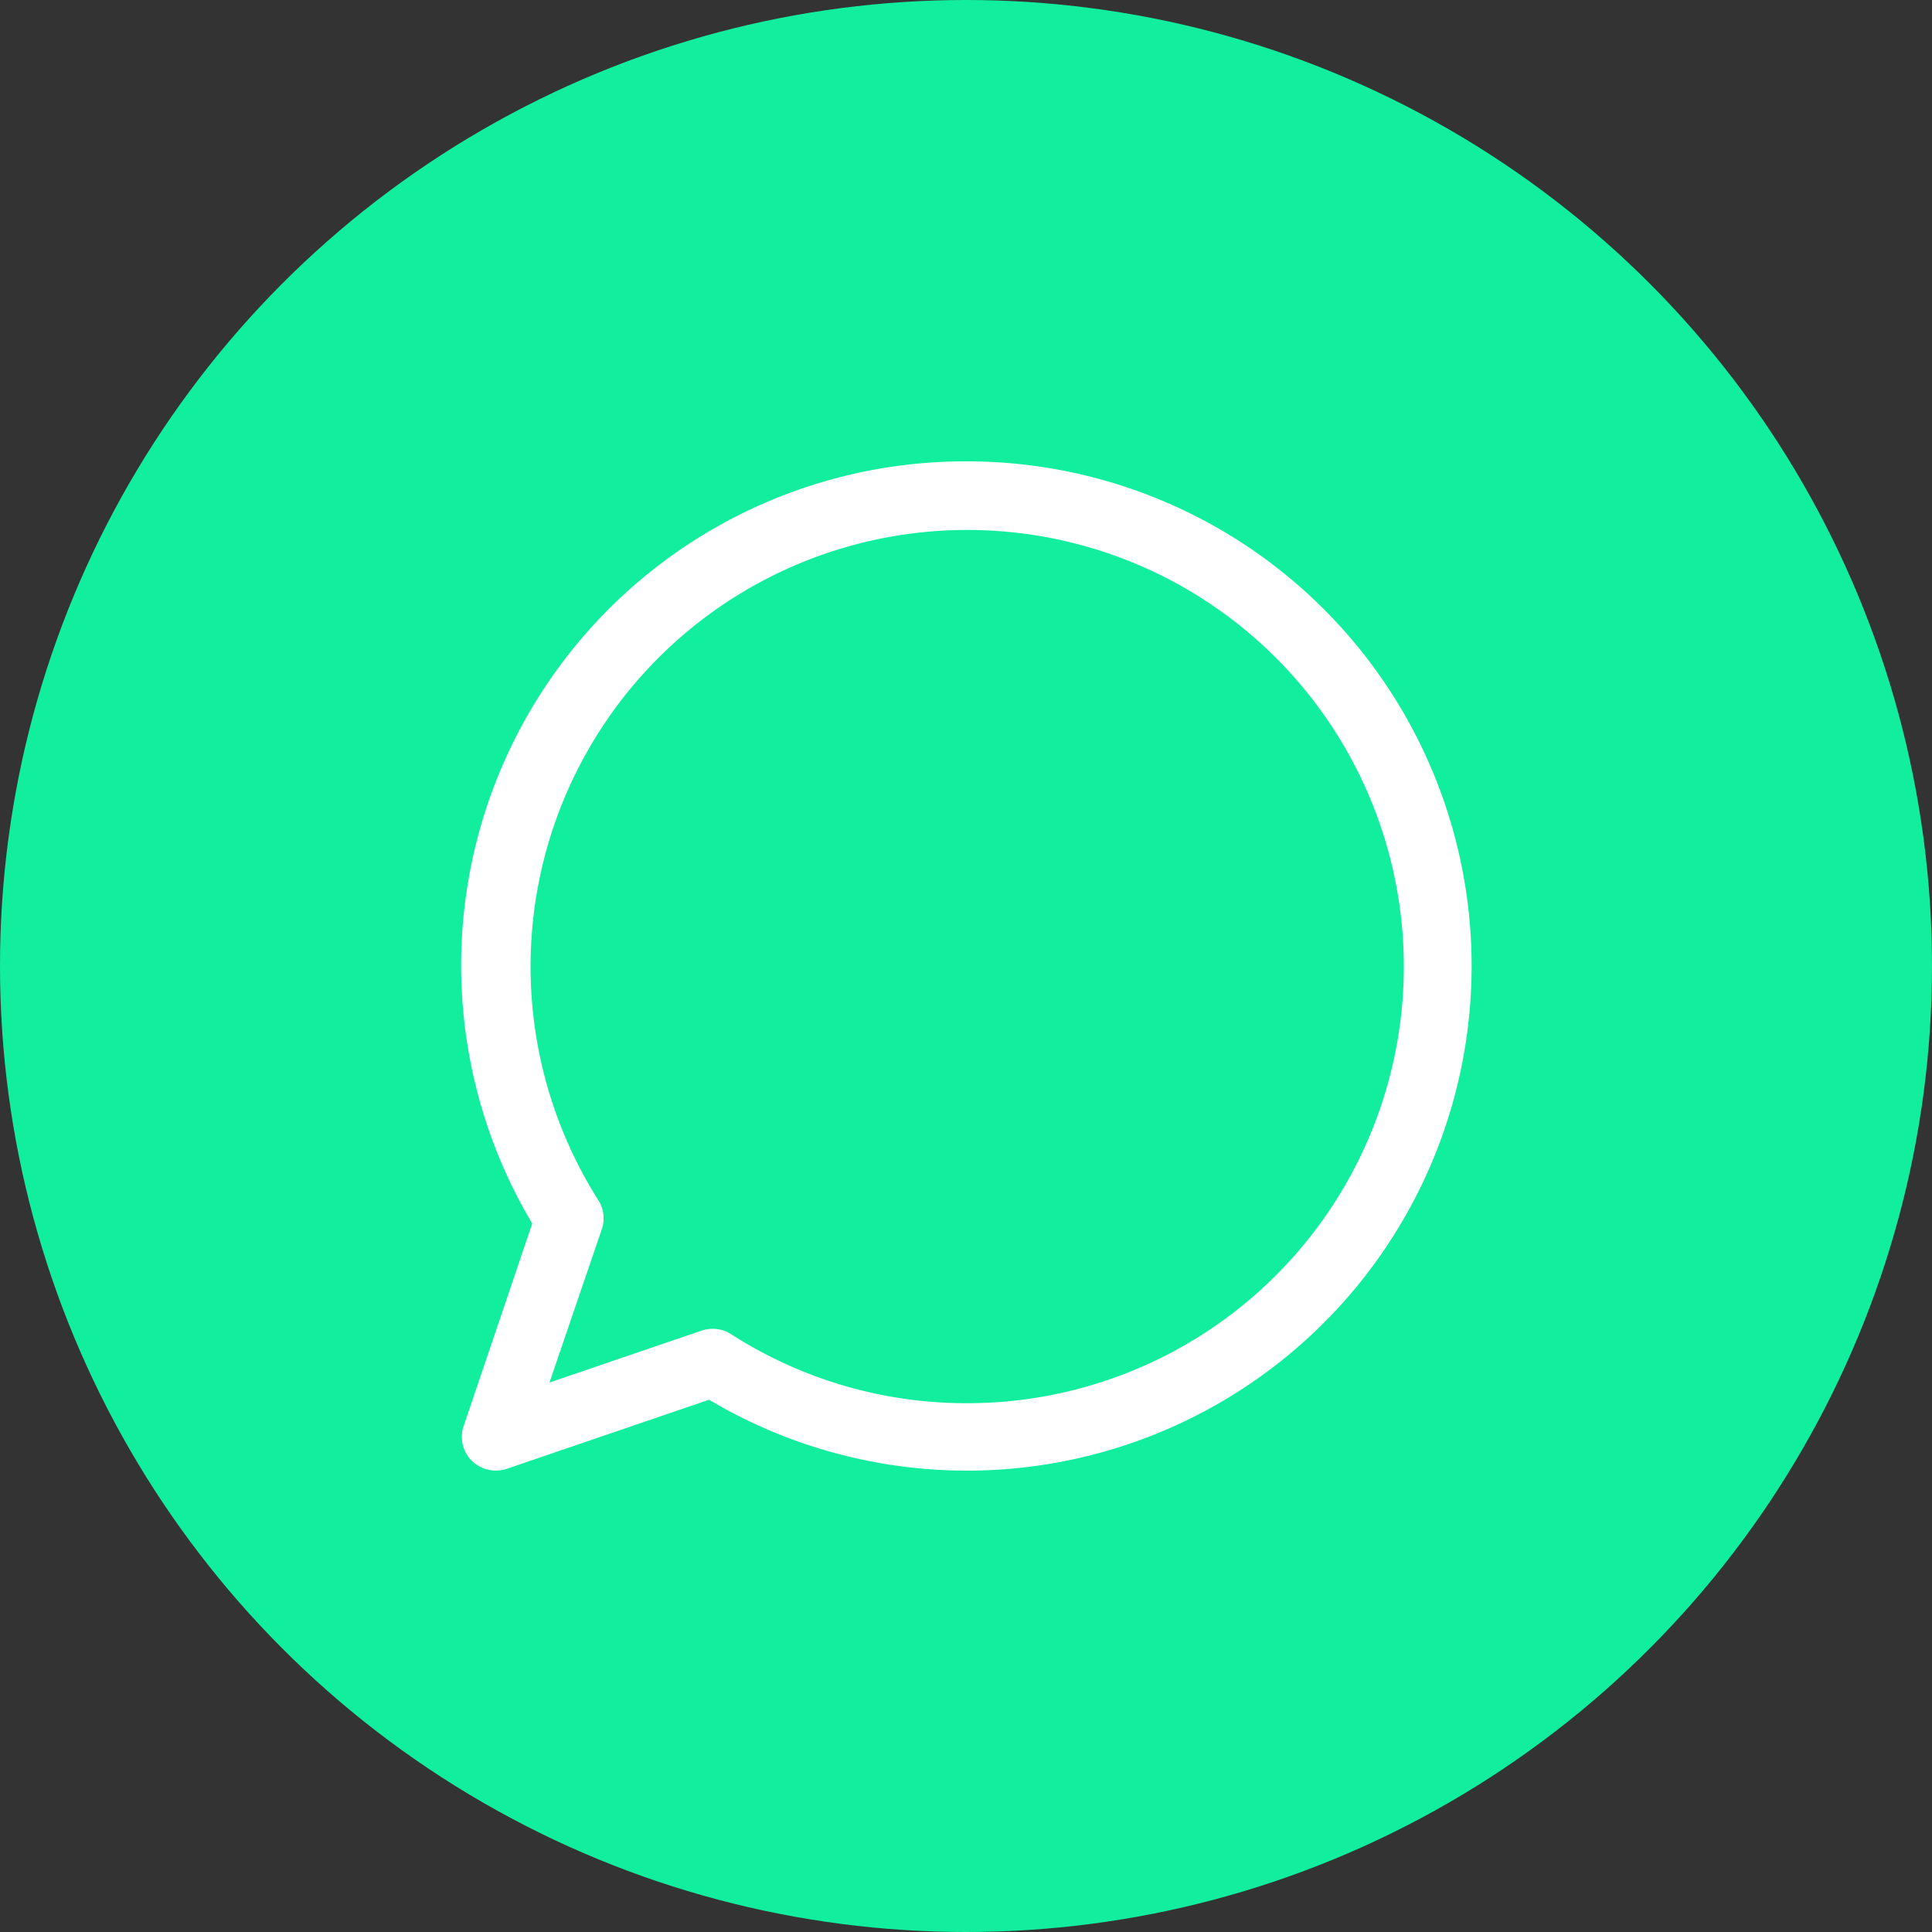 <svg xmlns="http://www.w3.org/2000/svg" viewBox="0 0 100 100"><rect x="0" y="0" width="100" height="100" fill="#333333" stroke="none"/><defs><style>.cls-1{fill:#11ef9e;}.cls-2{fill:#fff;}</style></defs><title>icon_03</title><g id="Layer_3" data-name="Layer 3"><circle class="cls-1" cx="50" cy="50" r="50"></circle></g><g id="Layer_2" data-name="Layer 2"><path class="cls-2" d="M50,23.88A26.09,26.09,0,0,0,27.55,63.33L24,73.81a1.74,1.74,0,0,0,.42,1.8,1.79,1.79,0,0,0,1.8.42l10.48-3.58A26.12,26.12,0,1,0,50,23.88Zm0,48.75a22.52,22.52,0,0,1-12.17-3.58,1.74,1.74,0,0,0-.94-.27,1.79,1.79,0,0,0-.57.09l-7.88,2.69,2.69-7.88A1.75,1.75,0,0,0,31,62.17,22.6,22.6,0,1,1,50,72.63Z"></path></g></svg>